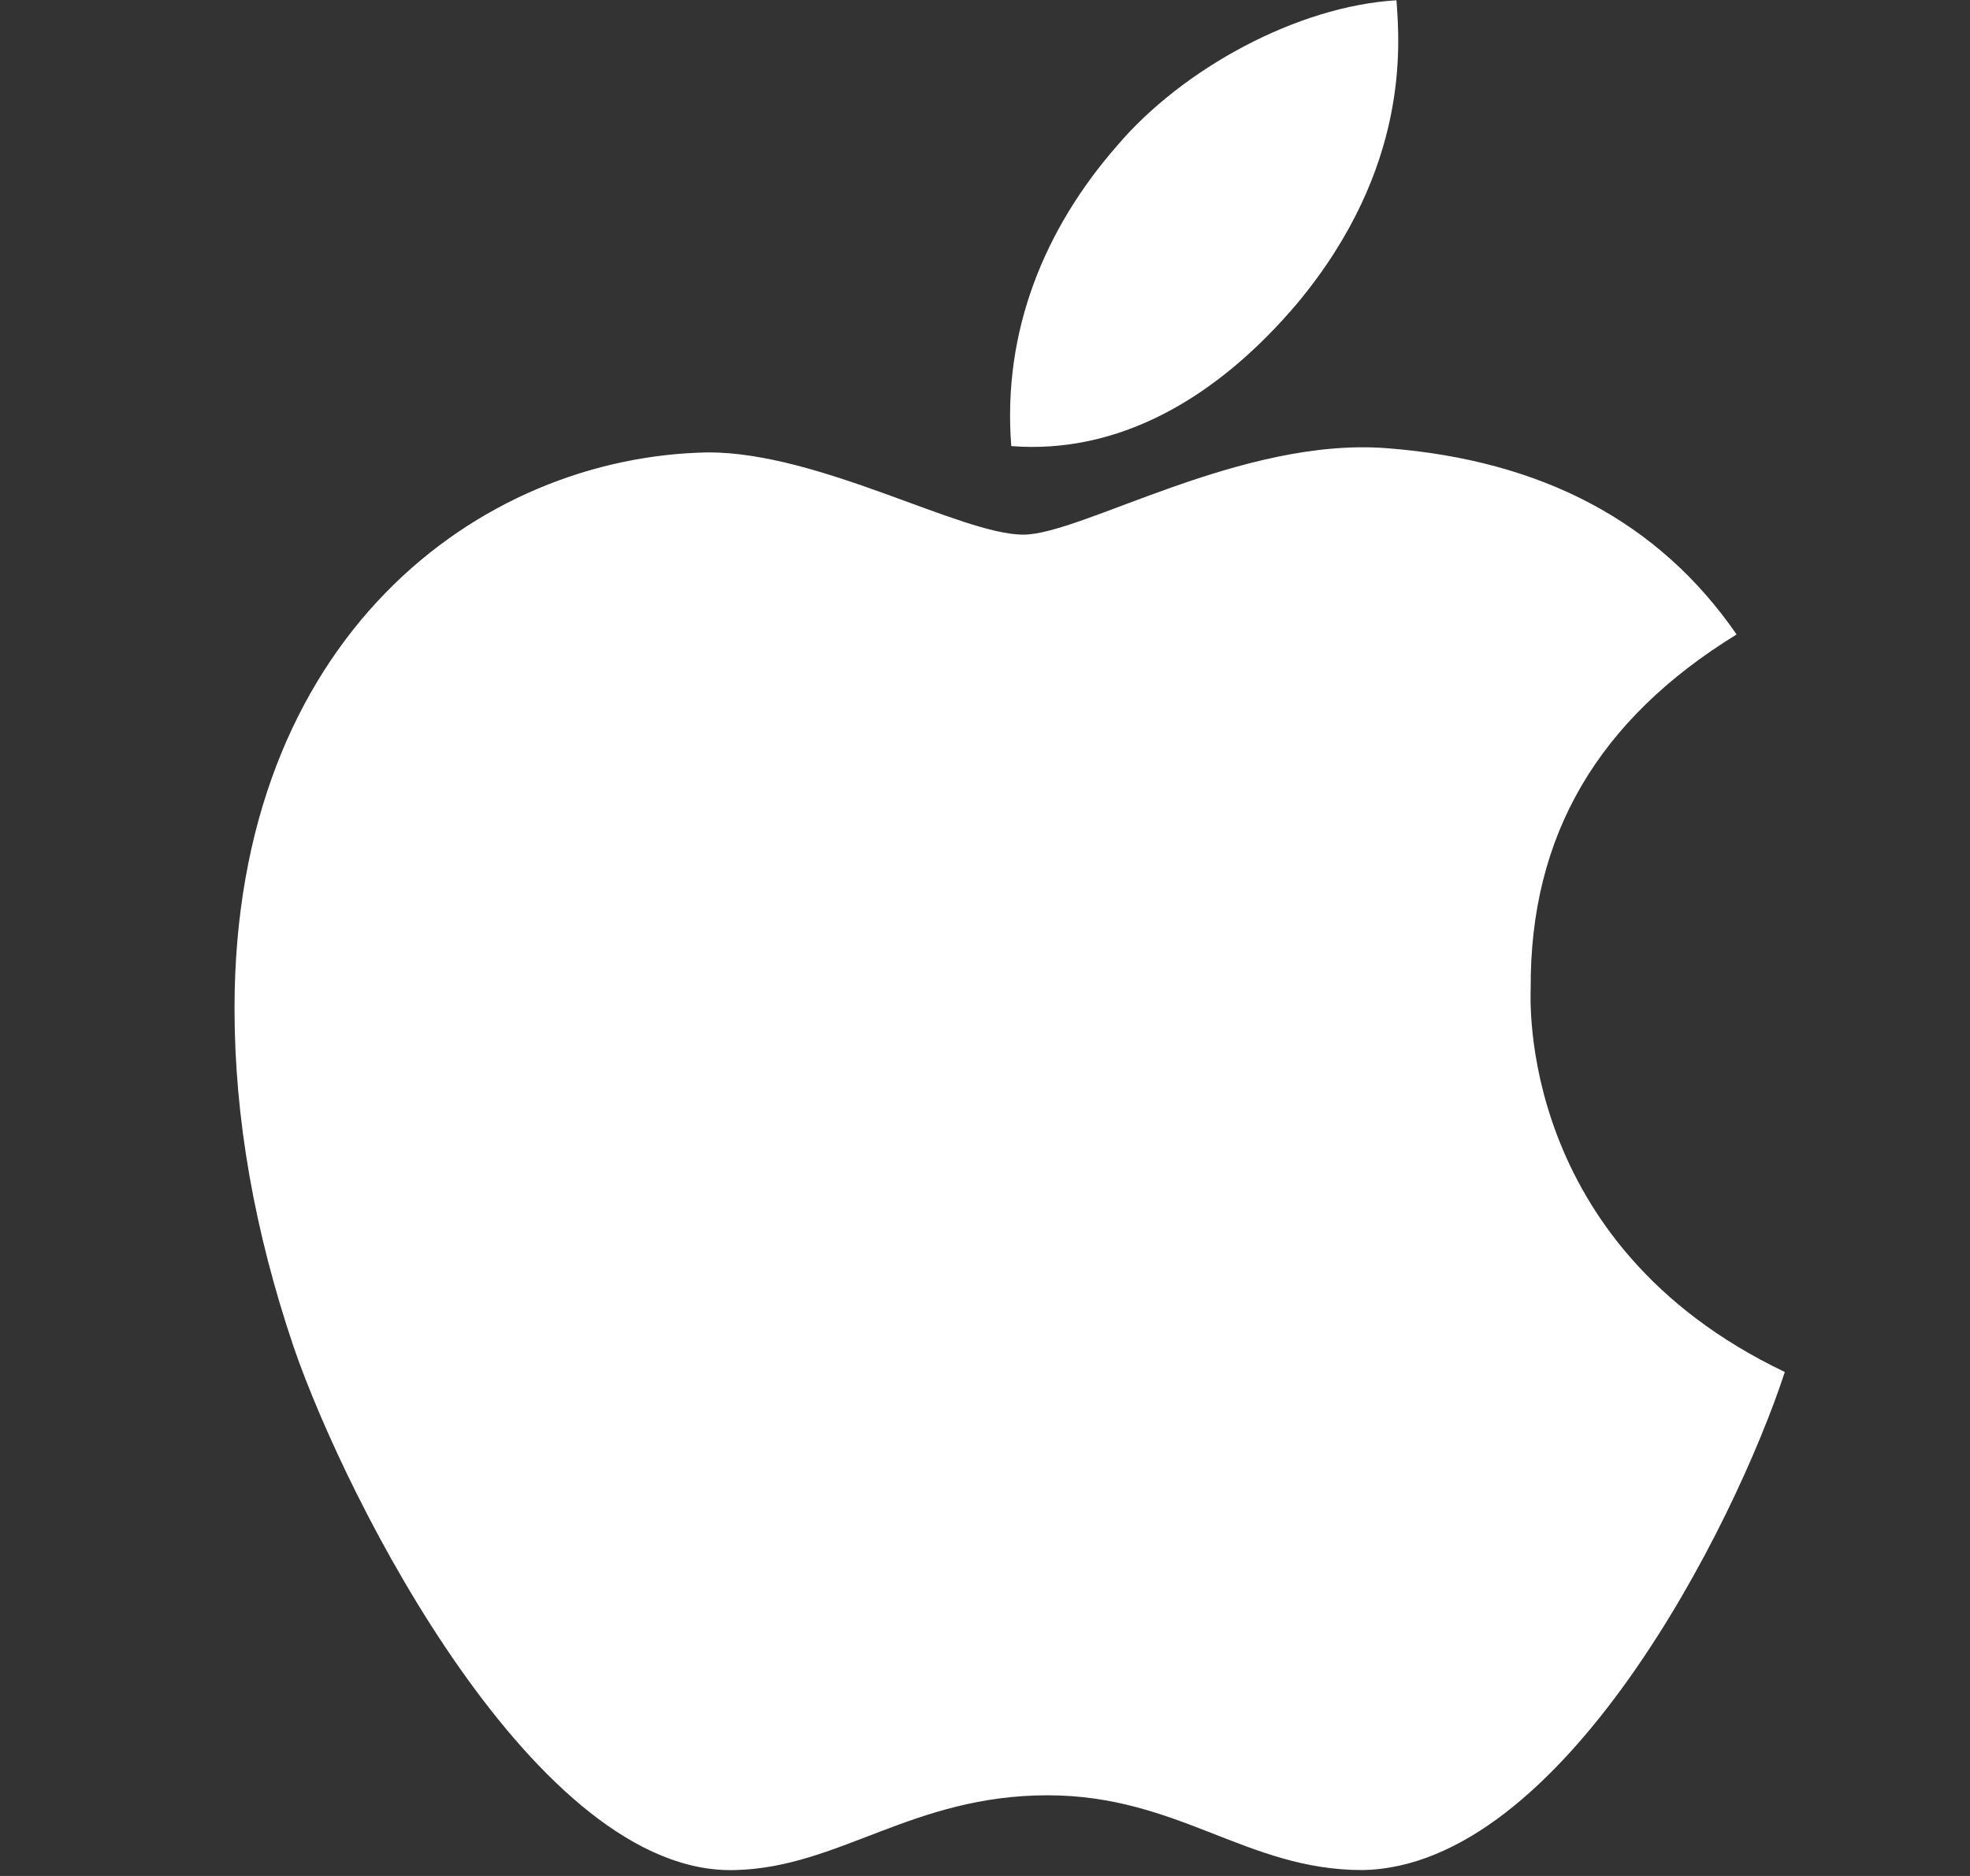<svg width="21" height="20" viewBox="0 0 21 20" fill="none" xmlns="http://www.w3.org/2000/svg">
<rect x="0" y="0" width="21" height="20" fill="#333333" stroke="none"/>
<g clip-path="url(#clip0_141_1969)">
<path d="M16.317 10.537C16.308 8.904 17.037 7.671 18.512 6.764C17.687 5.566 16.44 4.908 14.793 4.779C13.235 4.654 11.531 5.7 10.908 5.7C10.249 5.7 8.739 4.823 7.553 4.823C5.104 4.863 2.5 6.804 2.5 10.751C2.5 11.917 2.711 13.122 3.132 14.365C3.694 15.998 5.723 20.003 7.839 19.937C8.945 19.91 9.727 19.14 11.167 19.14C12.563 19.14 13.287 19.937 14.521 19.937C16.655 19.905 18.49 16.265 19.026 14.627C16.163 13.261 16.317 10.622 16.317 10.537ZM13.832 3.23C15.03 1.788 14.921 0.475 14.886 0.003C13.828 0.066 12.603 0.733 11.905 1.557C11.136 2.438 10.684 3.528 10.78 4.756C11.926 4.845 12.971 4.249 13.832 3.23Z" fill="white"/>
</g>
<defs>
<clipPath id="clip0_141_1969">
<rect width="20" height="20" fill="white" transform="translate(0.5 0.003)"/>
</clipPath>
</defs>
</svg>
